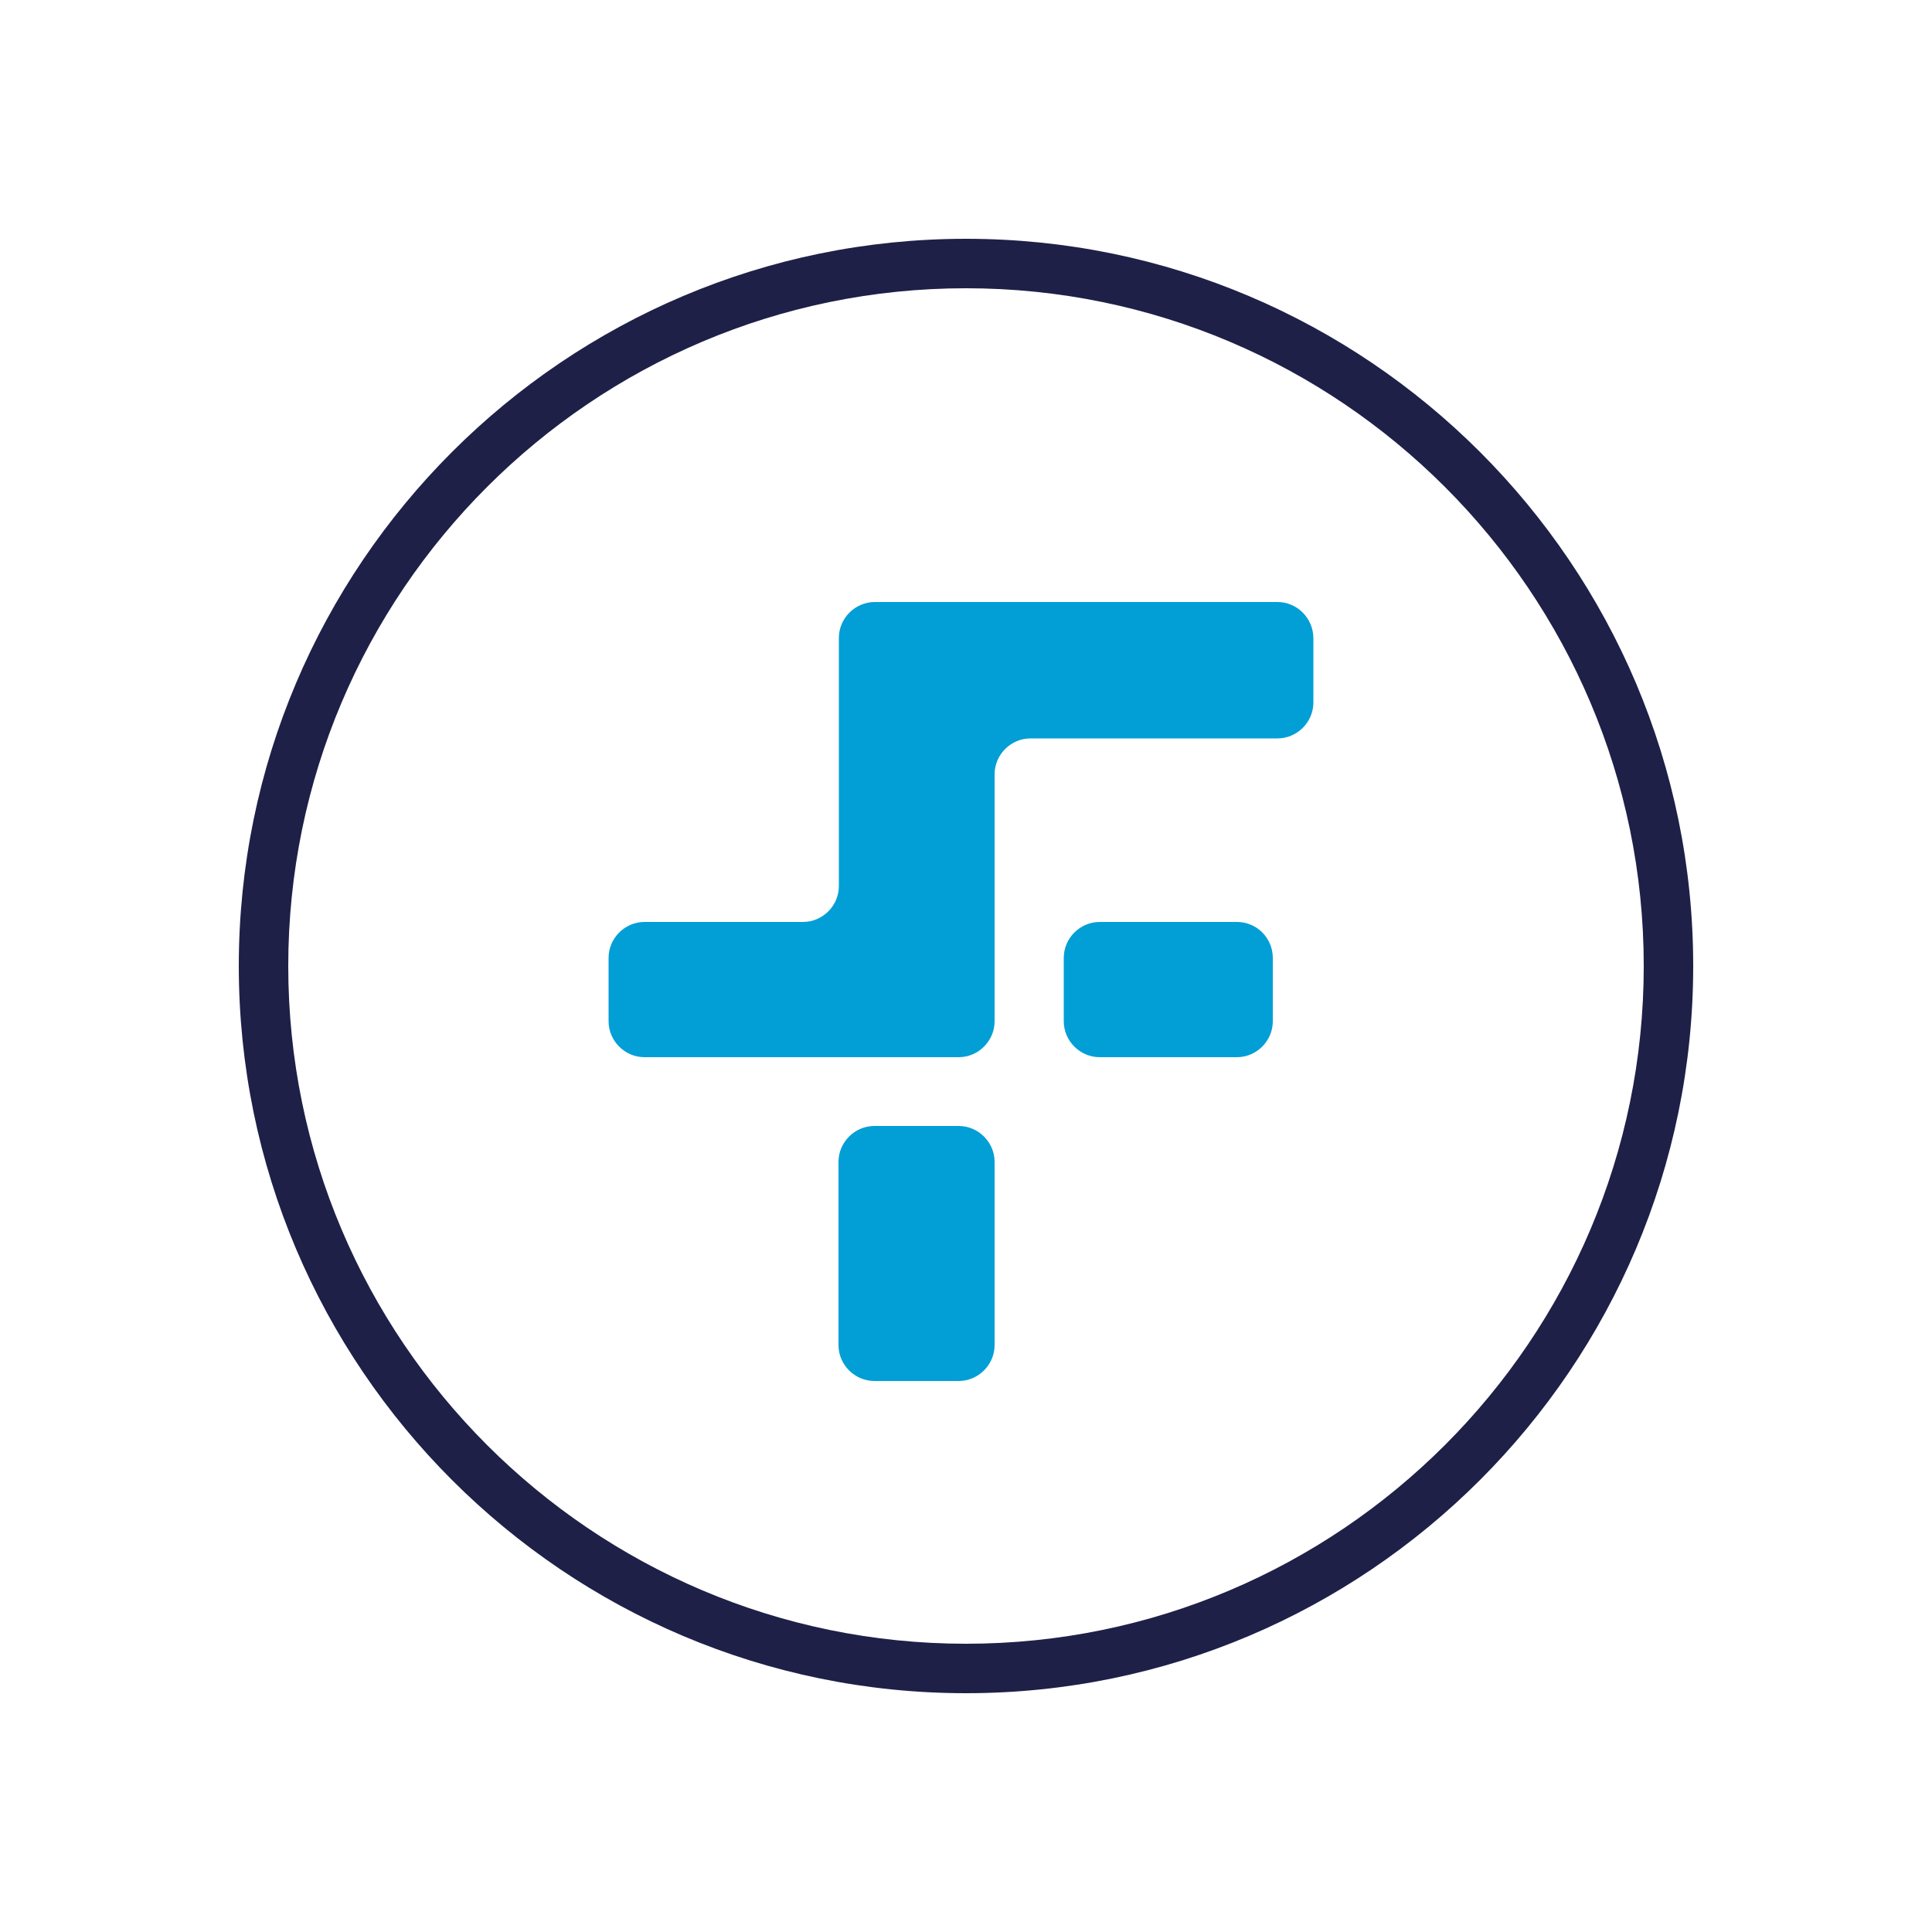 <?xml version="1.0" encoding="utf-8"?>
<!-- Generator: Adobe Illustrator 25.3.1, SVG Export Plug-In . SVG Version: 6.00 Build 0)  -->
<svg version="1.1" id="Layer_1" xmlns="http://www.w3.org/2000/svg" xmlns:xlink="http://www.w3.org/1999/xlink" x="0px" y="0px"
	 viewBox="0 0 500 500" style="enable-background:new 0 0 500 500;" xml:space="preserve">
<style type="text/css">
	.st0{fill:#1E2048;}
	.st1{fill:#019FD6;}
</style>
<g>
	<path class="st0" d="M250,438.2c-103.8,0-188.2-84.4-188.2-188.2S146.2,61.8,250,61.8S438.2,146.2,438.2,250S353.8,438.2,250,438.2
		z M250,74.6c-96.7,0-175.4,78.7-175.4,175.4c0,96.7,78.7,175.4,175.4,175.4c96.7,0,175.4-78.7,175.4-175.4
		C425.4,153.3,346.7,74.6,250,74.6z"/>
</g>
<g>
	<g>
		<path class="st1" d="M330.6,155.8H226.4c-5.1,0-9.3,4.2-9.3,9.3v64.2c0,5.1-4.2,9.3-9.3,9.3h-41c-5.1,0-9.3,4.2-9.3,9.3v16.4
			c0,5.1,4.2,9.3,9.3,9.3h81.3c5.1,0,9.3-4.2,9.3-9.3v-63.9c0-5.1,4.2-9.3,9.3-9.3h63.9c5.1,0,9.3-4.2,9.3-9.3v-16.6
			C339.9,160,335.7,155.8,330.6,155.8z"/>
	</g>
	<g>
		<path class="st1" d="M320.1,238.6h-35.5c-5.1,0-9.3,4.2-9.3,9.3v16.4c0,5.1,4.2,9.3,9.3,9.3h35.5c5.1,0,9.3-4.2,9.3-9.3v-16.4
			C329.4,242.8,325.3,238.6,320.1,238.6z"/>
	</g>
	<g>
		<path class="st1" d="M248.1,291.4h-21.8c-5.1,0-9.3,4.2-9.3,9.3v47.4c0,5.1,4.2,9.3,9.3,9.3h21.8c5.1,0,9.3-4.2,9.3-9.3v-47.4
			C257.4,295.6,253.2,291.4,248.1,291.4z"/>
	</g>
</g>
</svg>
